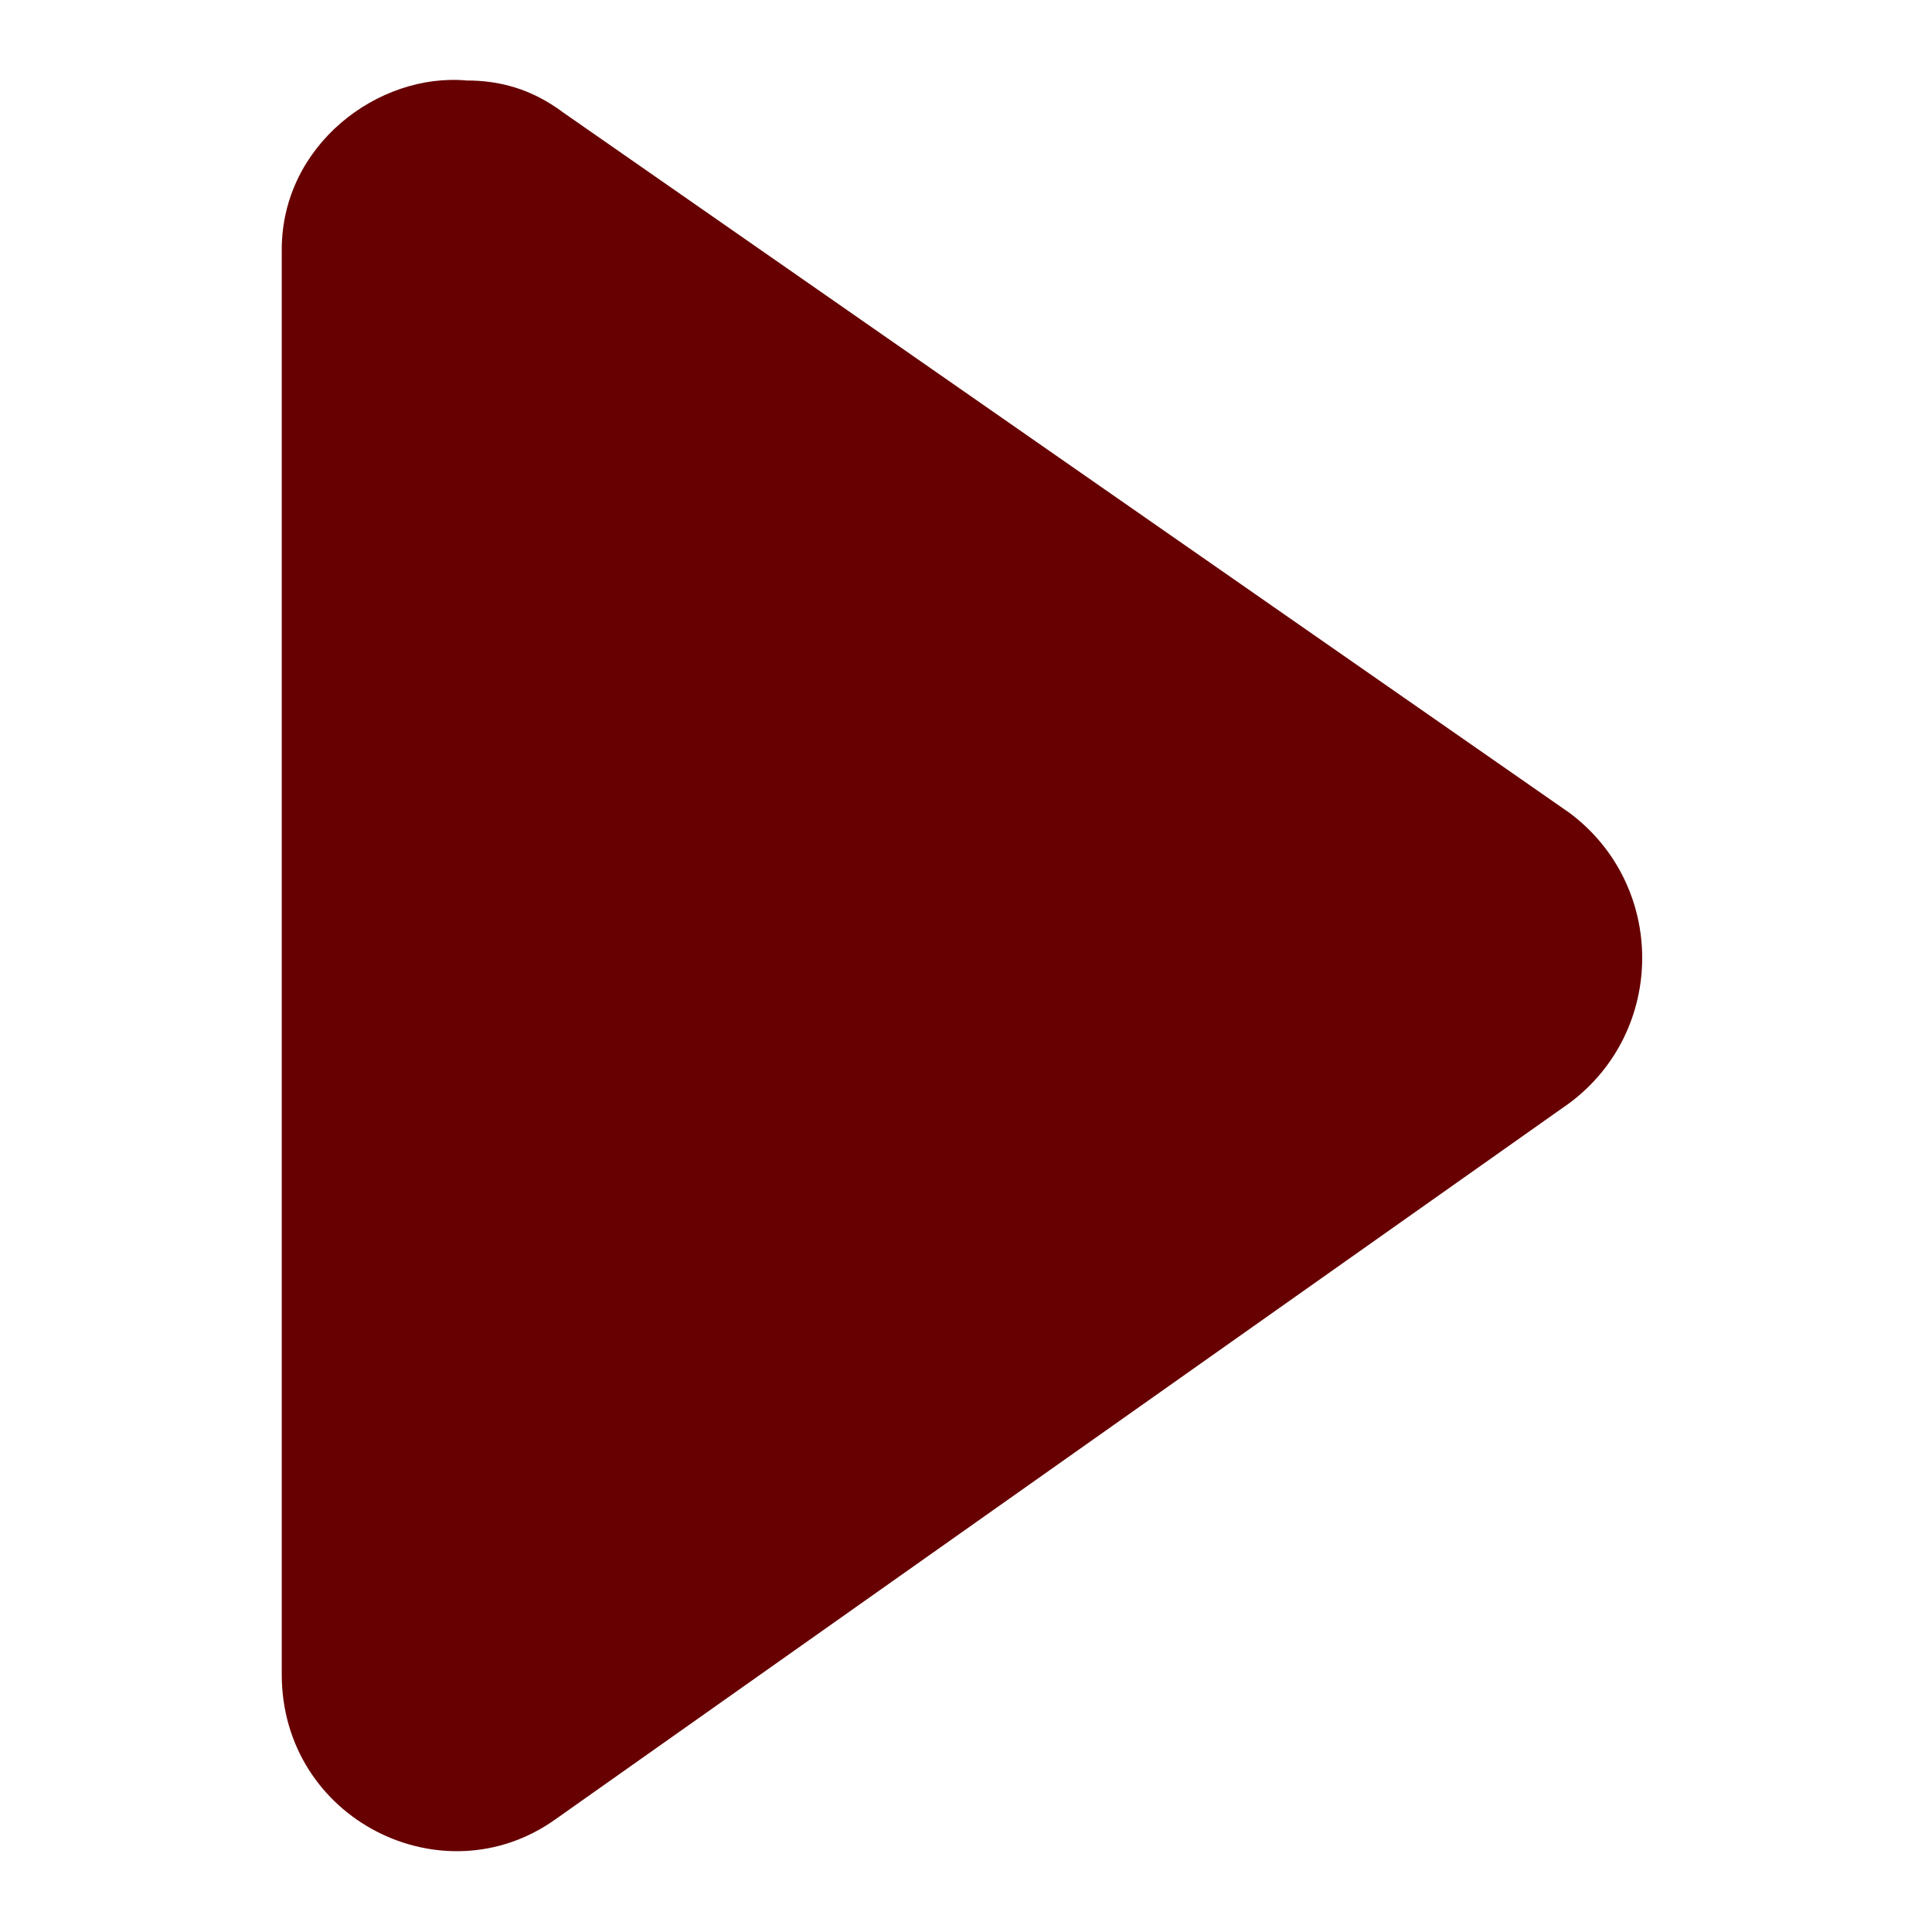 <?xml version="1.0" encoding="UTF-8"?>
<!-- Generator: Adobe Illustrator 27.7.0, SVG Export Plug-In . SVG Version: 6.00 Build 0)  -->
<svg xmlns="http://www.w3.org/2000/svg" xmlns:xlink="http://www.w3.org/1999/xlink" version="1.1" id="Warstwa_1" x="0px" y="0px" viewBox="0 0 24 24" style="enable-background:new 0 0 24 24;" xml:space="preserve">
<style type="text/css">
	.st0{fill:#670101;}
</style>
<path class="st0" d="M5.8,1C4.7,0.9,3.5,1.8,3.5,3.1v17.7c0,1.8,2,2.8,3.4,1.8l12.6-8.9c1.2-0.9,1.2-2.7,0-3.6L7,1.4  C6.6,1.1,6.2,1,5.8,1z"></path>
</svg>
